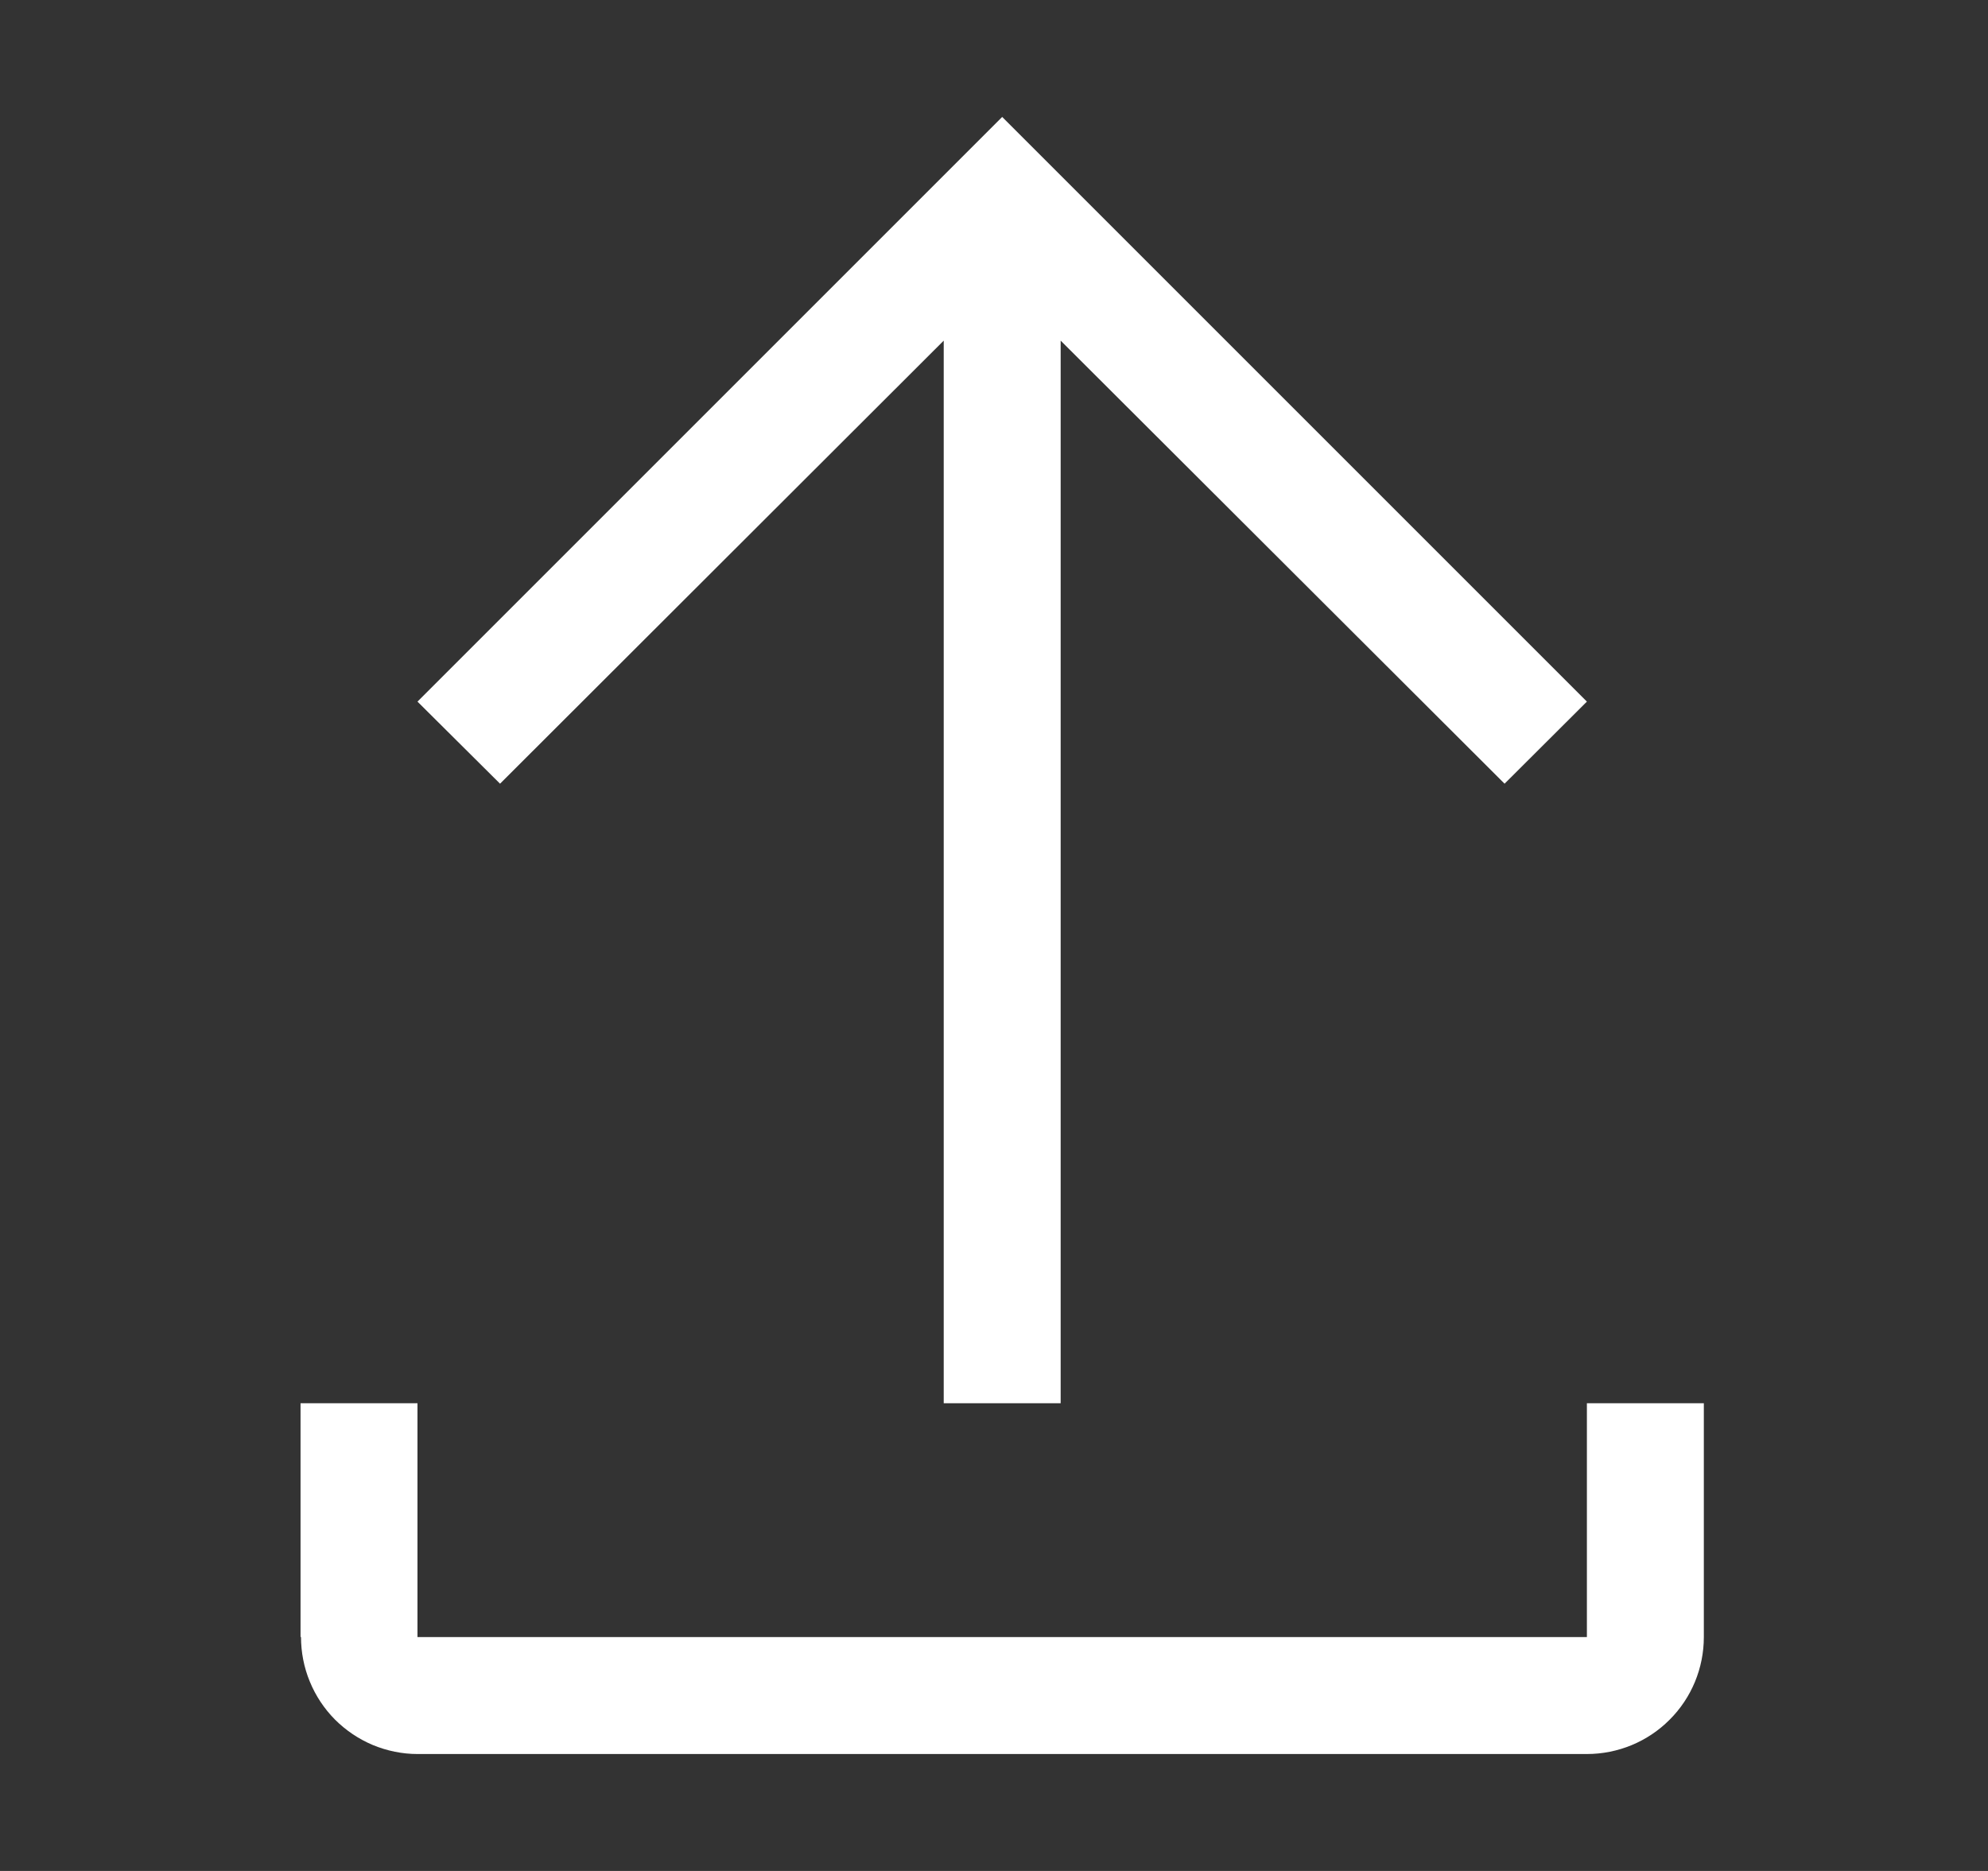 <svg width="17" height="16" viewBox="0 0 17 16" fill="none" xmlns="http://www.w3.org/2000/svg">
<rect x="0" y="0" width="17" height="16" fill="#333333" stroke="none"/>
<path d="M13.57 12V14H3.57V12H2.57V14L2.574 13.998C2.574 14.129 2.599 14.259 2.649 14.38C2.699 14.502 2.772 14.612 2.864 14.705C2.957 14.798 3.067 14.872 3.188 14.923C3.309 14.973 3.439 15 3.57 15H13.57C13.835 15 14.09 14.895 14.277 14.707C14.465 14.52 14.57 14.265 14.57 14V12H13.57Z" fill="white"/>
<path d="M3.57 6L4.276 6.702L8.07 2.913V12H9.07V2.913L12.866 6.702L13.57 6L8.57 1L3.57 6Z" fill="white"/>
</svg>
